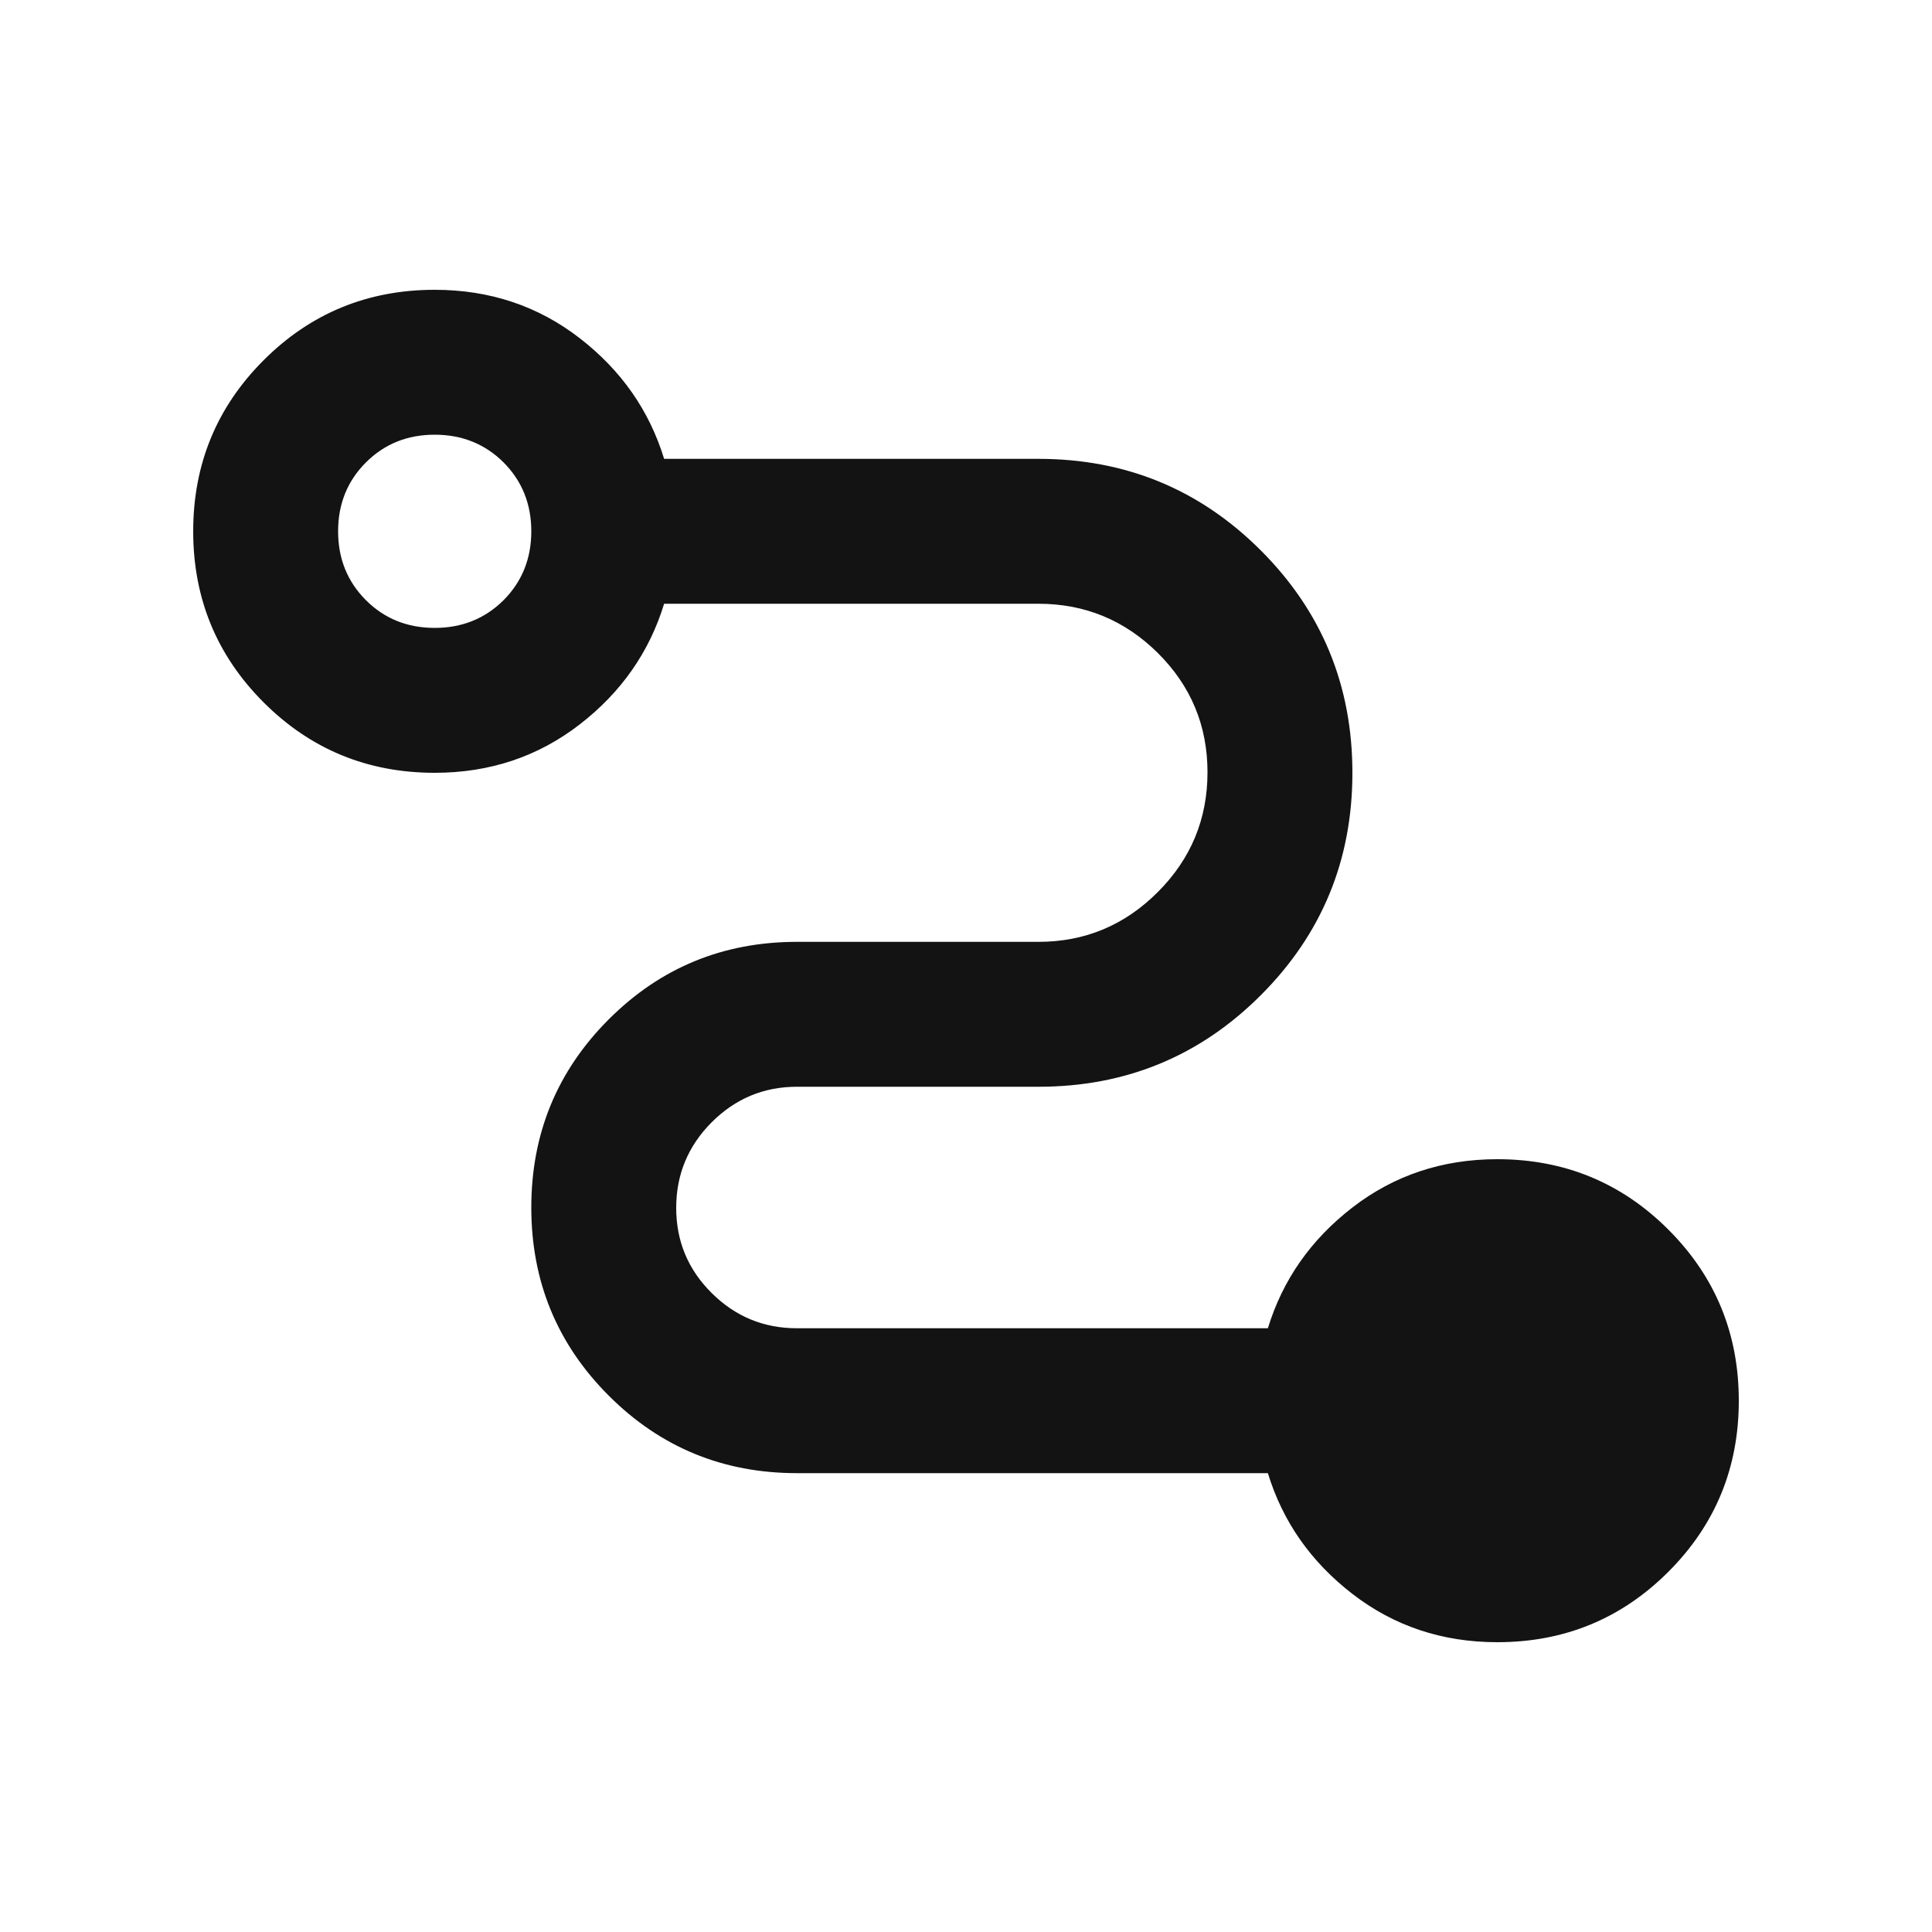 <?xml version="1.0" encoding="UTF-8"?> <svg xmlns="http://www.w3.org/2000/svg" width="20" height="20" viewBox="0 0 20 20" fill="none"><mask id="mask0_189_848" style="mask-type:alpha" maskUnits="userSpaceOnUse" x="0" y="0" width="20" height="20"><rect width="20" height="20" fill="#D9D9D9"></rect></mask><g mask="url(#mask0_189_848)"><path d="M15.5 17C14.931 17 14.431 16.833 14 16.5C13.569 16.167 13.278 15.75 13.125 15.25H8.25C7.486 15.25 6.837 14.983 6.302 14.448C5.767 13.913 5.5 13.264 5.5 12.5C5.5 11.736 5.767 11.087 6.302 10.552C6.837 10.017 7.486 9.75 8.25 9.75H10.75C11.231 9.75 11.643 9.578 11.986 9.234C12.329 8.891 12.5 8.477 12.5 7.995C12.5 7.512 12.329 7.101 11.986 6.76C11.643 6.42 11.231 6.25 10.75 6.25H6.875C6.722 6.75 6.431 7.167 6 7.5C5.569 7.833 5.069 8 4.5 8C3.806 8 3.215 7.757 2.729 7.271C2.243 6.785 2 6.194 2 5.5C2 4.806 2.243 4.215 2.729 3.729C3.215 3.243 3.806 3 4.5 3C5.069 3 5.569 3.167 6 3.5C6.431 3.833 6.722 4.25 6.875 4.75H10.75C11.653 4.75 12.42 5.066 13.052 5.698C13.684 6.33 14 7.097 14 8C14 8.903 13.684 9.67 13.052 10.302C12.42 10.934 11.653 11.25 10.75 11.25H8.25C7.906 11.25 7.612 11.373 7.367 11.618C7.122 11.864 7 12.159 7 12.504C7 12.848 7.122 13.142 7.367 13.385C7.612 13.629 7.906 13.75 8.25 13.75H13.125C13.278 13.25 13.569 12.833 14 12.5C14.431 12.167 14.931 12 15.5 12C16.194 12 16.785 12.243 17.271 12.729C17.757 13.215 18 13.806 18 14.5C18 15.194 17.757 15.785 17.271 16.271C16.785 16.757 16.194 17 15.5 17ZM4.5 6.5C4.783 6.5 5.021 6.404 5.213 6.213C5.404 6.021 5.5 5.783 5.5 5.5C5.5 5.217 5.404 4.979 5.213 4.787C5.021 4.596 4.783 4.5 4.5 4.5C4.217 4.5 3.979 4.596 3.788 4.787C3.596 4.979 3.5 5.217 3.5 5.5C3.5 5.783 3.596 6.021 3.788 6.213C3.979 6.404 4.217 6.5 4.5 6.5Z" fill="#131313"></path></g></svg> 